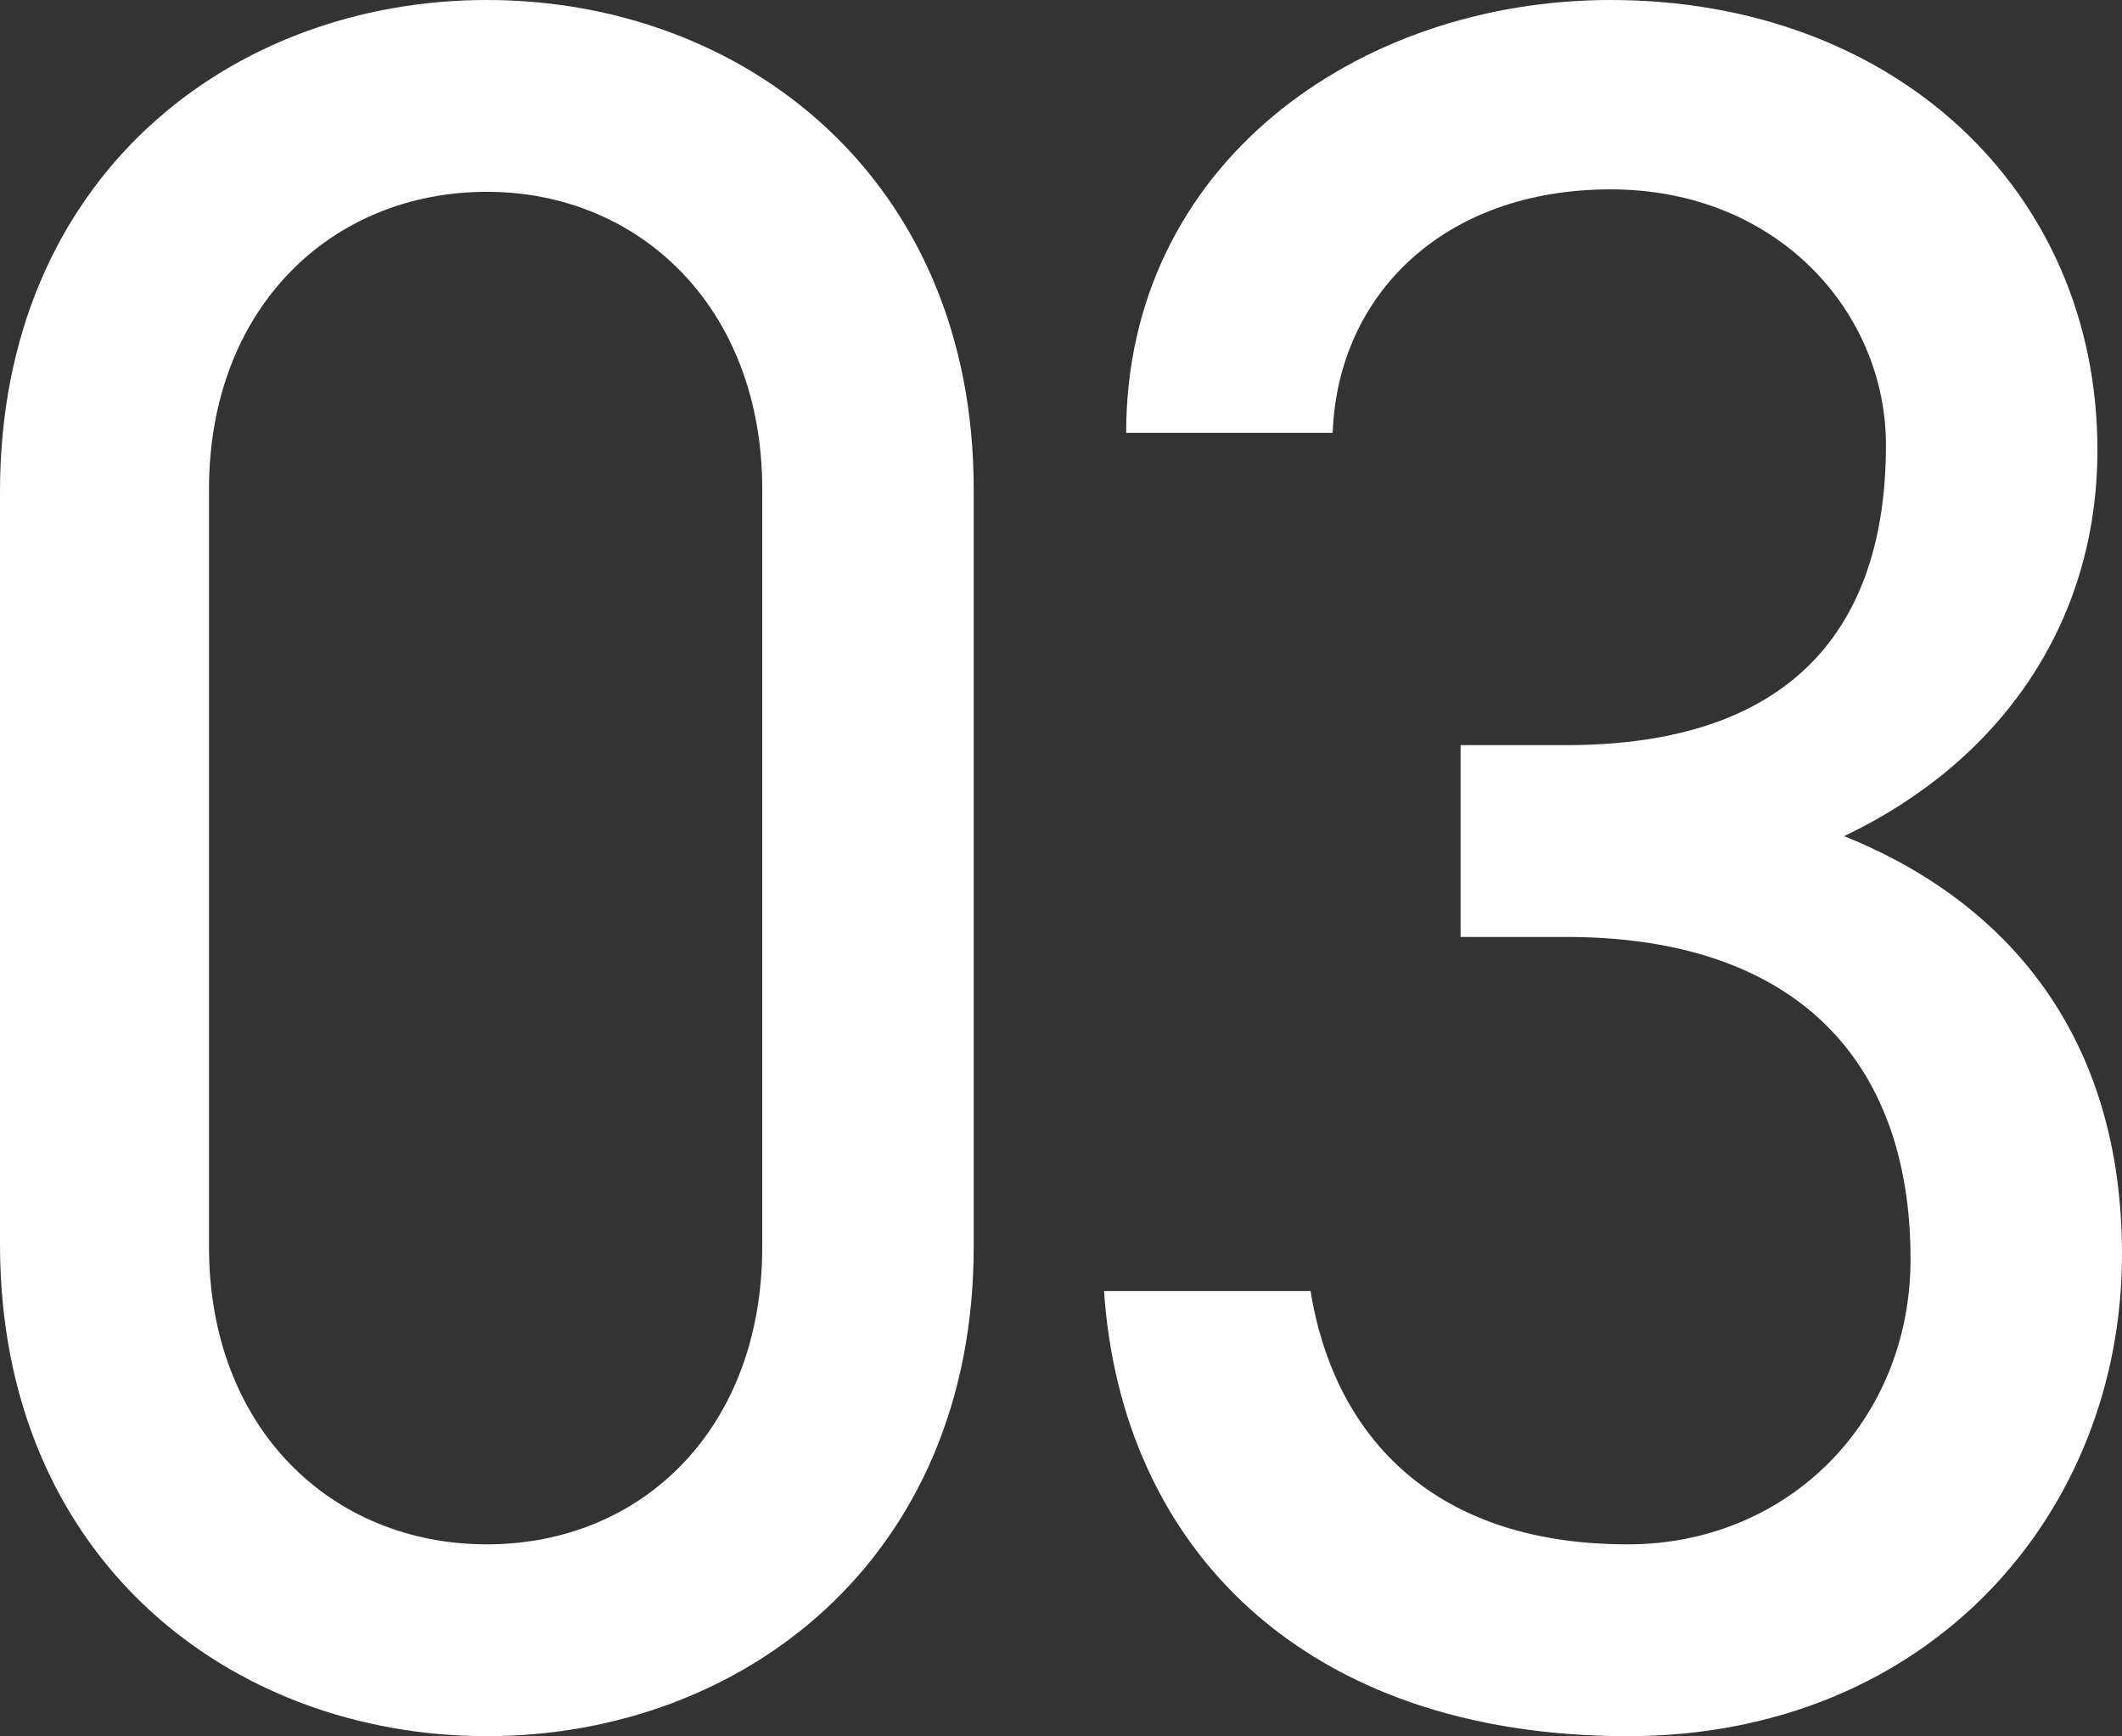 <?xml version="1.0" encoding="UTF-8"?><svg id="uuid-7aa9925f-e516-491e-b858-6ce74deb4d84" xmlns="http://www.w3.org/2000/svg" width="34.52" height="28.24" viewBox="0 0 34.52 28.24"><rect x="0" y="0" width="34.52" height="28.24" fill="#333333" stroke="none"/><g id="uuid-61de78e7-628e-4aab-aa94-9b99c22511ec"><path d="M15.84,20.28c0,5.08-3.76,7.96-7.92,7.96S0,25.36,0,20.24V8C0,2.88,3.76,0,7.92,0s7.92,2.88,7.92,7.96v12.32ZM7.92,3.12c-2.52,0-4.52,1.88-4.52,4.84v12.32c0,2.96,2,4.84,4.52,4.84s4.48-1.88,4.48-4.84V7.96c0-2.96-2-4.84-4.48-4.84Z" fill="#fff"/><path d="M23.76,12.12h1.72c3.64,0,5.2-1.88,5.2-4.88,0-2.16-1.76-4.16-4.48-4.16s-4.44,1.72-4.52,3.96h-3.36c0-4.36,3.76-7.04,7.88-7.04,4.6,0,7.92,3.08,7.92,7.32,0,2.84-1.6,5.08-4.12,6.28,2.68,1.08,4.52,3.28,4.52,6.8,0,4.24-3.16,7.84-8.04,7.84-5.28,0-8.24-3.08-8.52-7.24h3.36c.36,2.24,1.88,4.12,5.16,4.12,2.6,0,4.6-2,4.6-4.64,0-3.28-1.92-5.24-5.6-5.24h-1.72v-3.12Z" fill="#fff"/></g></svg>